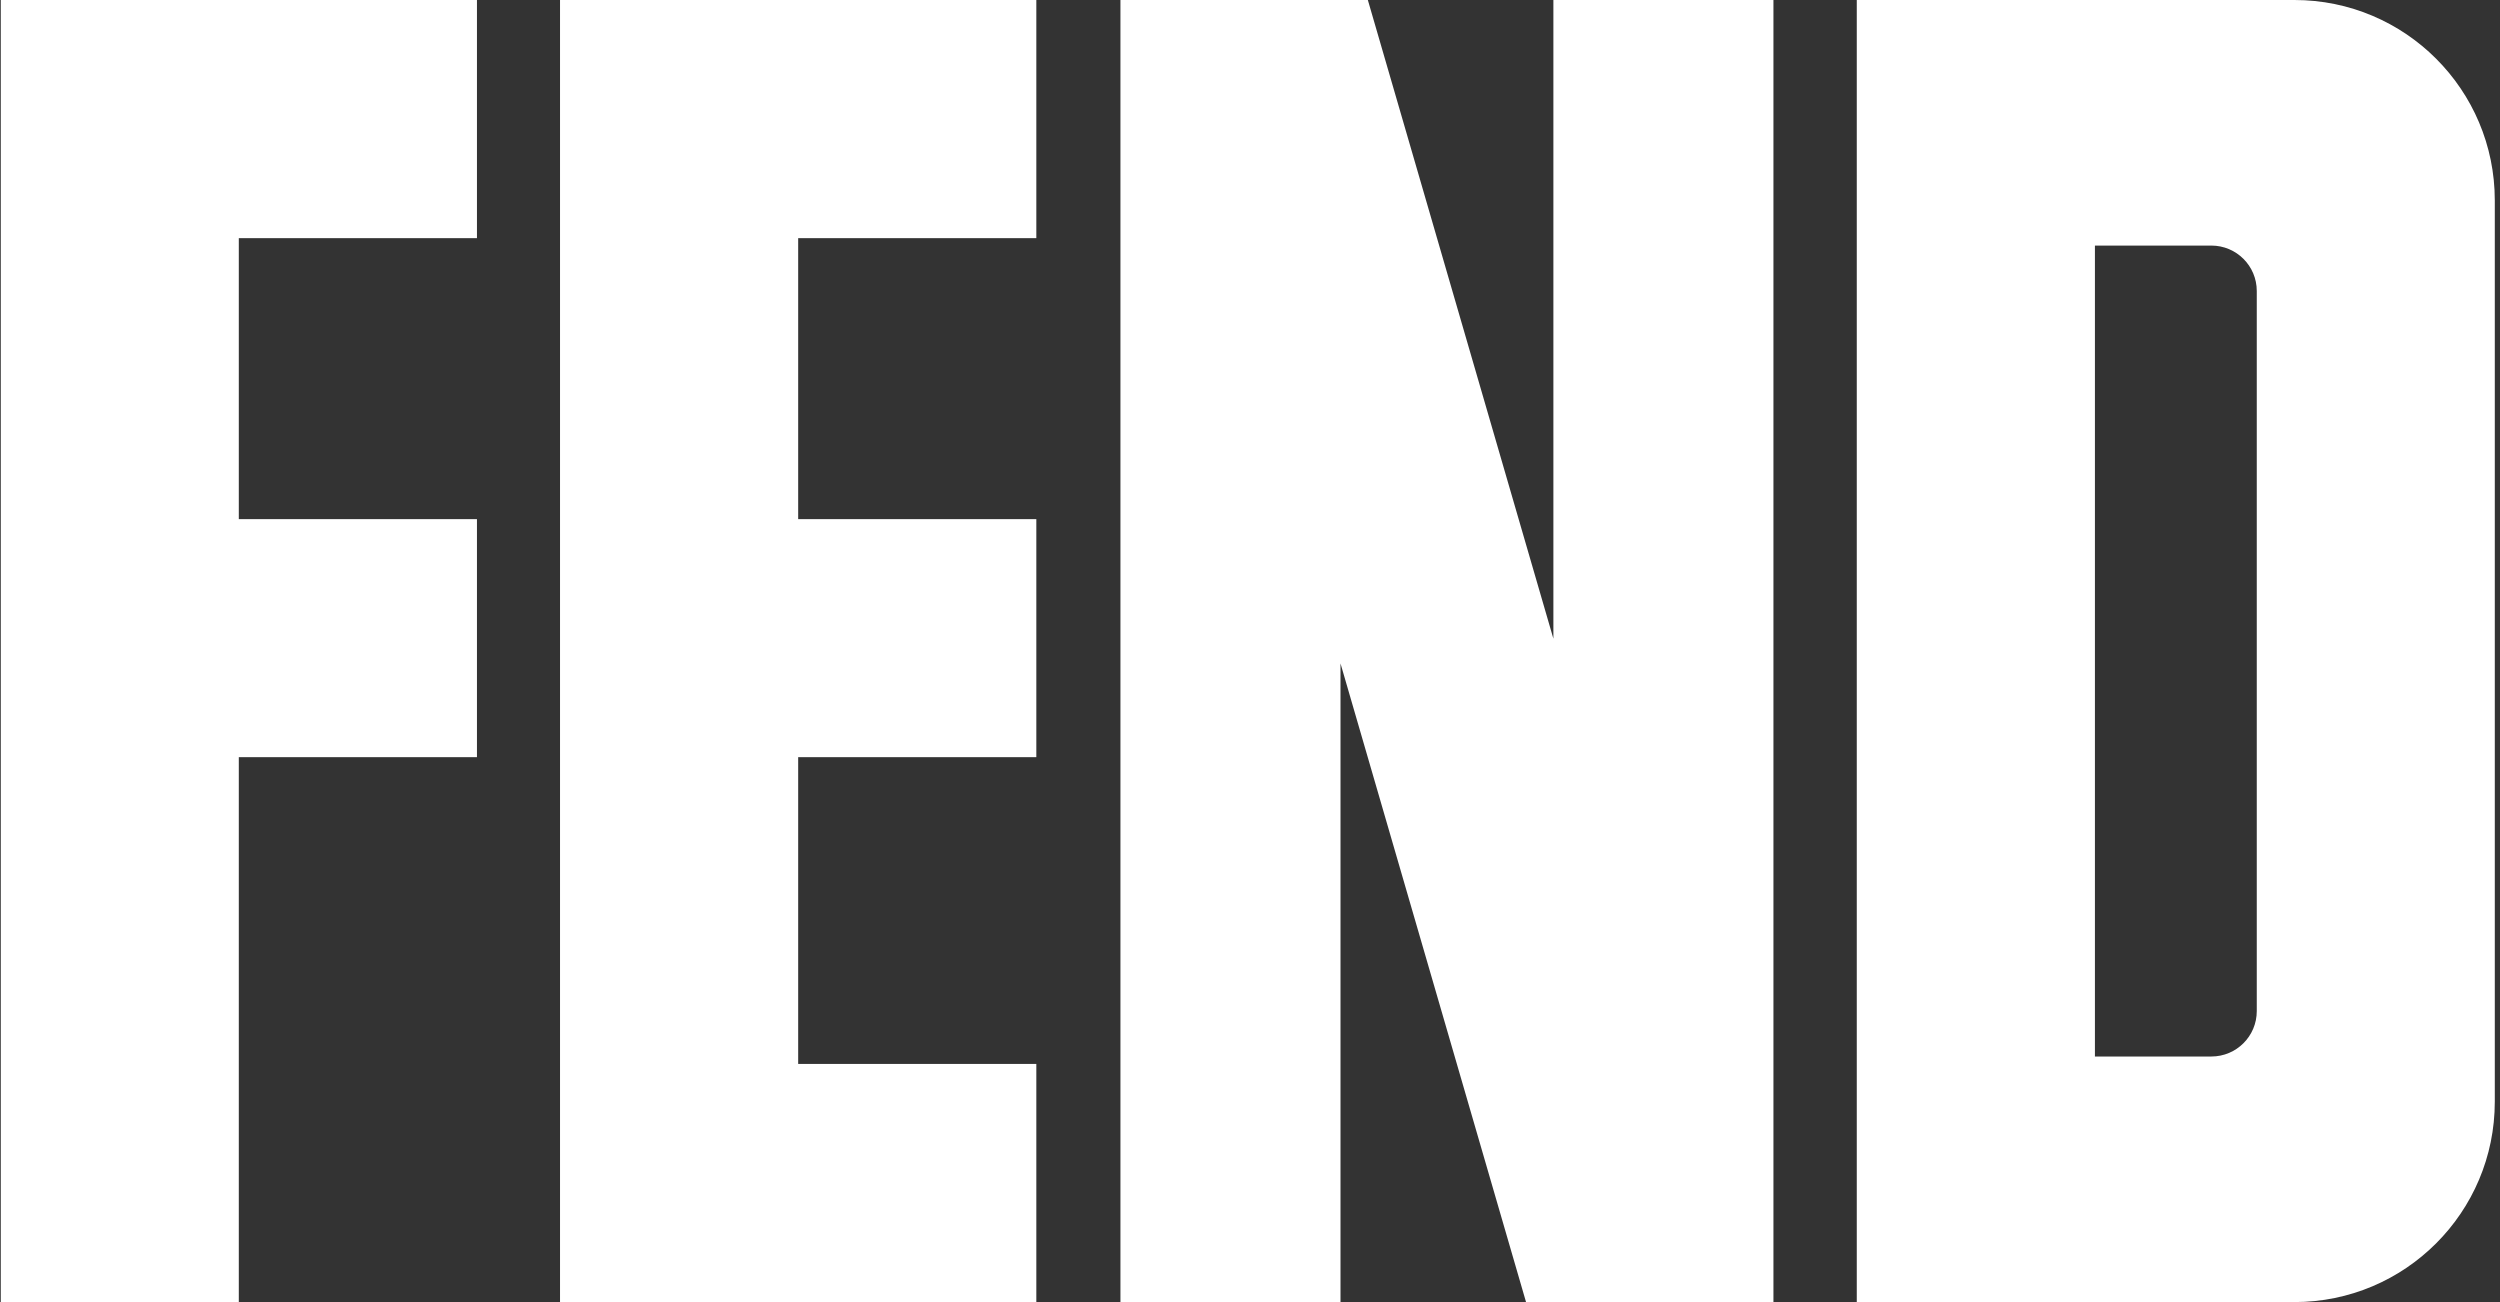 <svg viewBox="0 0 192 100" version="1.1" xmlns="http://www.w3.org/2000/svg" data-name="Layer 1" id="Layer_1">
  <rect x="0" y="0" width="192" height="100" fill="#333333" stroke="none"/>
  <defs>
    <style>
      .cls-1 {
        fill: #fff;
        stroke-width: 0px;
      }
    </style>
  </defs>
  <g>
    <polygon points=".06 0 .06 100 18.34 100 18.34 58.15 36.63 58.15 36.63 39.87 18.34 39.87 18.34 18.29 36.63 18.29 36.63 0 .06 0" class="cls-1"></polygon>
    <polygon points="79.59 18.29 79.59 0 43.01 0 43.01 100 79.59 100 79.59 81.71 61.3 81.71 61.3 58.15 79.59 58.15 79.59 39.87 61.3 39.87 61.3 18.29 79.59 18.29" class="cls-1"></polygon>
  </g>
  <polygon points="119.3 0 119.3 49.05 105.05 0 86.05 0 86.05 100 102.95 100 102.95 50.95 117.2 100 136.2 100 136.2 0 119.3 0" class="cls-1"></polygon>
  <path d="M176.21,0h-33.61v100h33.61c8.5,0,15.39-6.89,15.39-15.39V15.39C191.6,6.89,184.71,0,176.21,0ZM173.32,77.65c0,1.93-1.56,3.49-3.49,3.49h-8.94V18.86h8.94c1.93,0,3.49,1.56,3.49,3.49v55.3Z" class="cls-1"></path>
</svg>